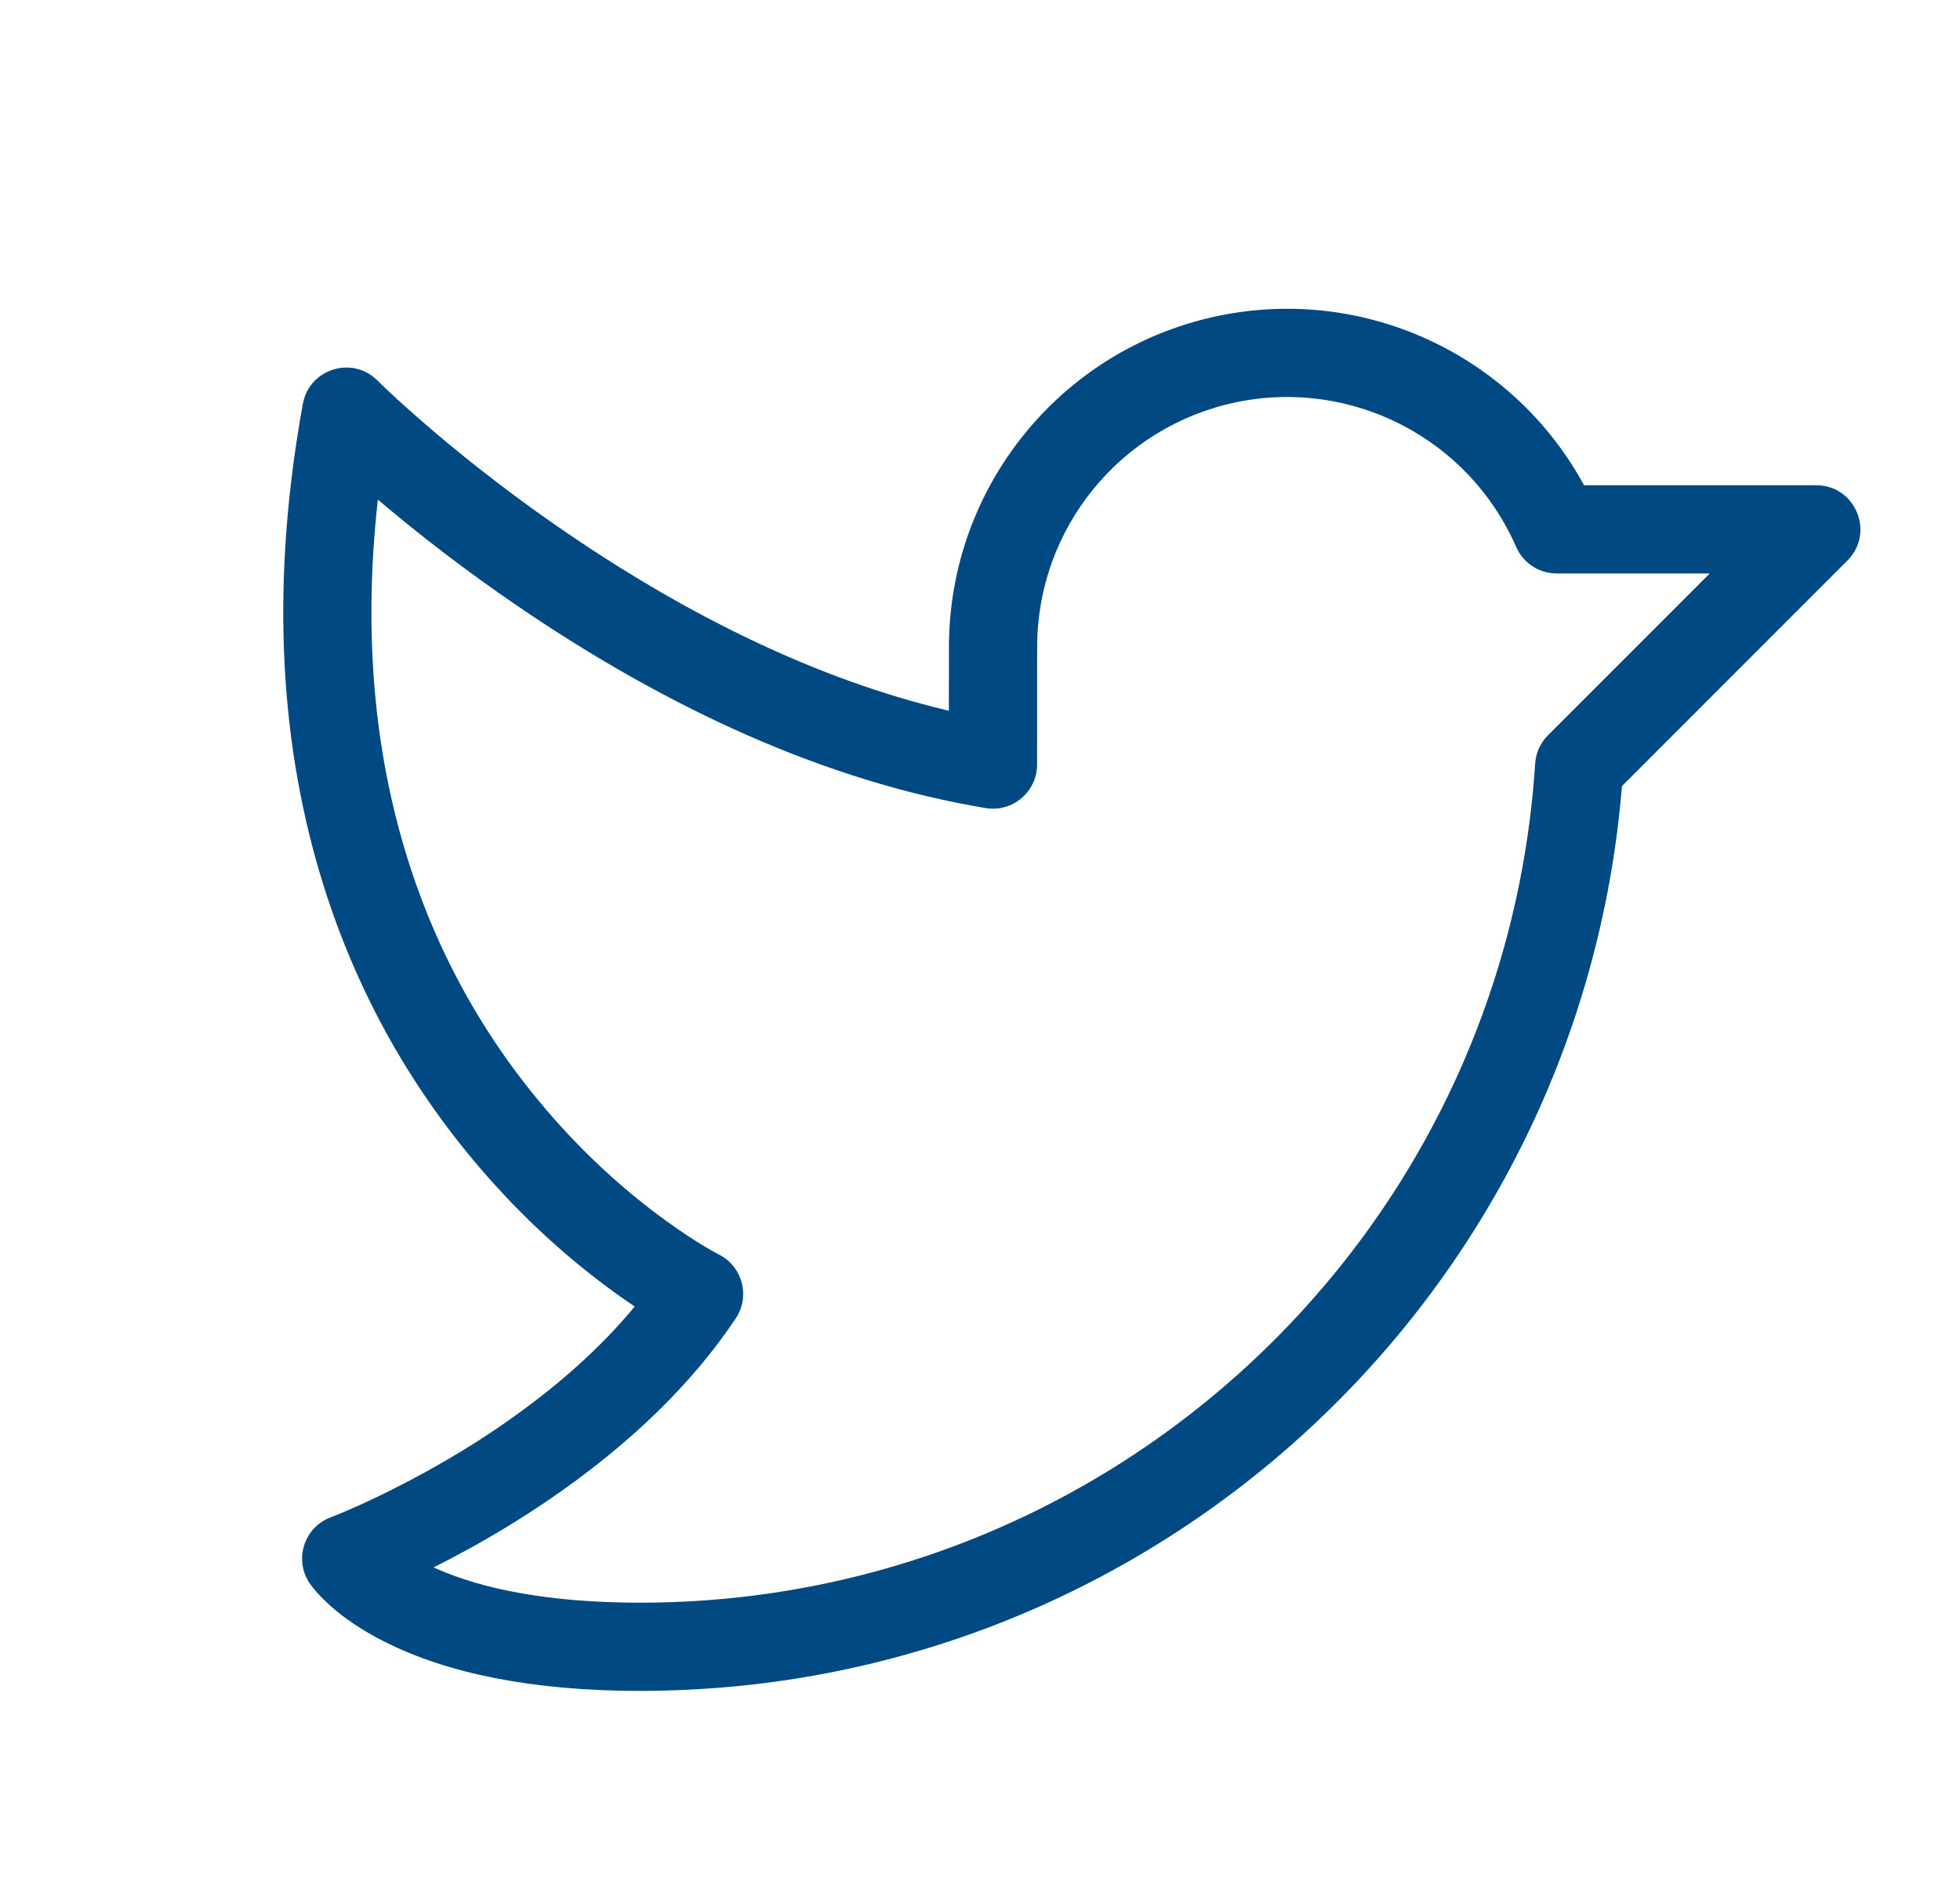 <svg xmlns="http://www.w3.org/2000/svg" width="25" height="24" viewBox="0 0 25 24" fill="none"><path d="M15.476 4.042C13.508 4.481 12.104 6.229 12.104 8.251L12.103 9.064L12.055 9.052C10.442 8.665 8.822 7.877 7.261 6.816C6.622 6.382 6.037 5.931 5.515 5.487L5.46 5.439L5.353 5.347C5.336 5.331 5.318 5.316 5.301 5.301L5.202 5.213C5.186 5.199 5.17 5.184 5.154 5.17L5.062 5.087L4.996 5.025L4.934 4.968L4.853 4.89L4.813 4.851C4.492 4.532 3.944 4.704 3.863 5.15C3.46 7.368 3.554 9.355 4.074 11.118C4.505 12.579 5.213 13.834 6.119 14.891C6.668 15.532 7.256 16.061 7.846 16.487L7.903 16.528C7.959 16.568 8.014 16.606 8.068 16.642L8.096 16.661L8.092 16.666C7.721 17.114 7.267 17.535 6.746 17.925C6.192 18.341 5.595 18.699 4.998 18.997C4.79 19.102 4.597 19.191 4.424 19.265L4.315 19.311L4.219 19.349C3.88 19.476 3.747 19.886 3.948 20.187C3.997 20.261 4.081 20.358 4.204 20.469C4.388 20.635 4.624 20.795 4.915 20.941C5.7 21.334 6.77 21.563 8.166 21.563L8.365 21.561C14.767 21.462 20.062 16.559 20.672 10.206L20.688 10.025L23.564 7.148L23.579 7.133C23.911 6.777 23.66 6.188 23.166 6.188L20.205 6.188L20.181 6.145C19.27 4.515 17.395 3.641 15.536 4.029L15.476 4.042ZM19.349 6.996C19.442 7.189 19.639 7.313 19.854 7.313L21.808 7.313L19.744 9.377C19.648 9.474 19.589 9.602 19.581 9.739C19.191 15.756 14.197 20.438 8.166 20.438L8.097 20.438C6.996 20.431 6.164 20.268 5.563 20.003L5.531 19.988L5.501 20.003C6.155 19.677 6.808 19.285 7.421 18.825C8.218 18.227 8.887 17.558 9.385 16.812C9.568 16.537 9.475 16.165 9.188 16.008L9.142 15.983L9.093 15.956C9.086 15.953 9.079 15.948 9.071 15.944L9 15.903C8.852 15.815 8.686 15.706 8.505 15.575C7.984 15.199 7.461 14.729 6.973 14.159C6.167 13.218 5.537 12.103 5.153 10.799L5.131 10.723C4.76 9.429 4.643 7.992 4.816 6.402L4.82 6.372L4.786 6.343C5.337 6.812 5.954 7.288 6.628 7.746C8.54 9.046 10.547 9.968 12.573 10.305C12.915 10.362 13.227 10.098 13.228 9.751L13.229 8.251C13.229 6.741 14.288 5.439 15.766 5.13C17.243 4.822 18.735 5.592 19.339 6.975L19.349 6.996Z" fill="#004983"/></svg>
